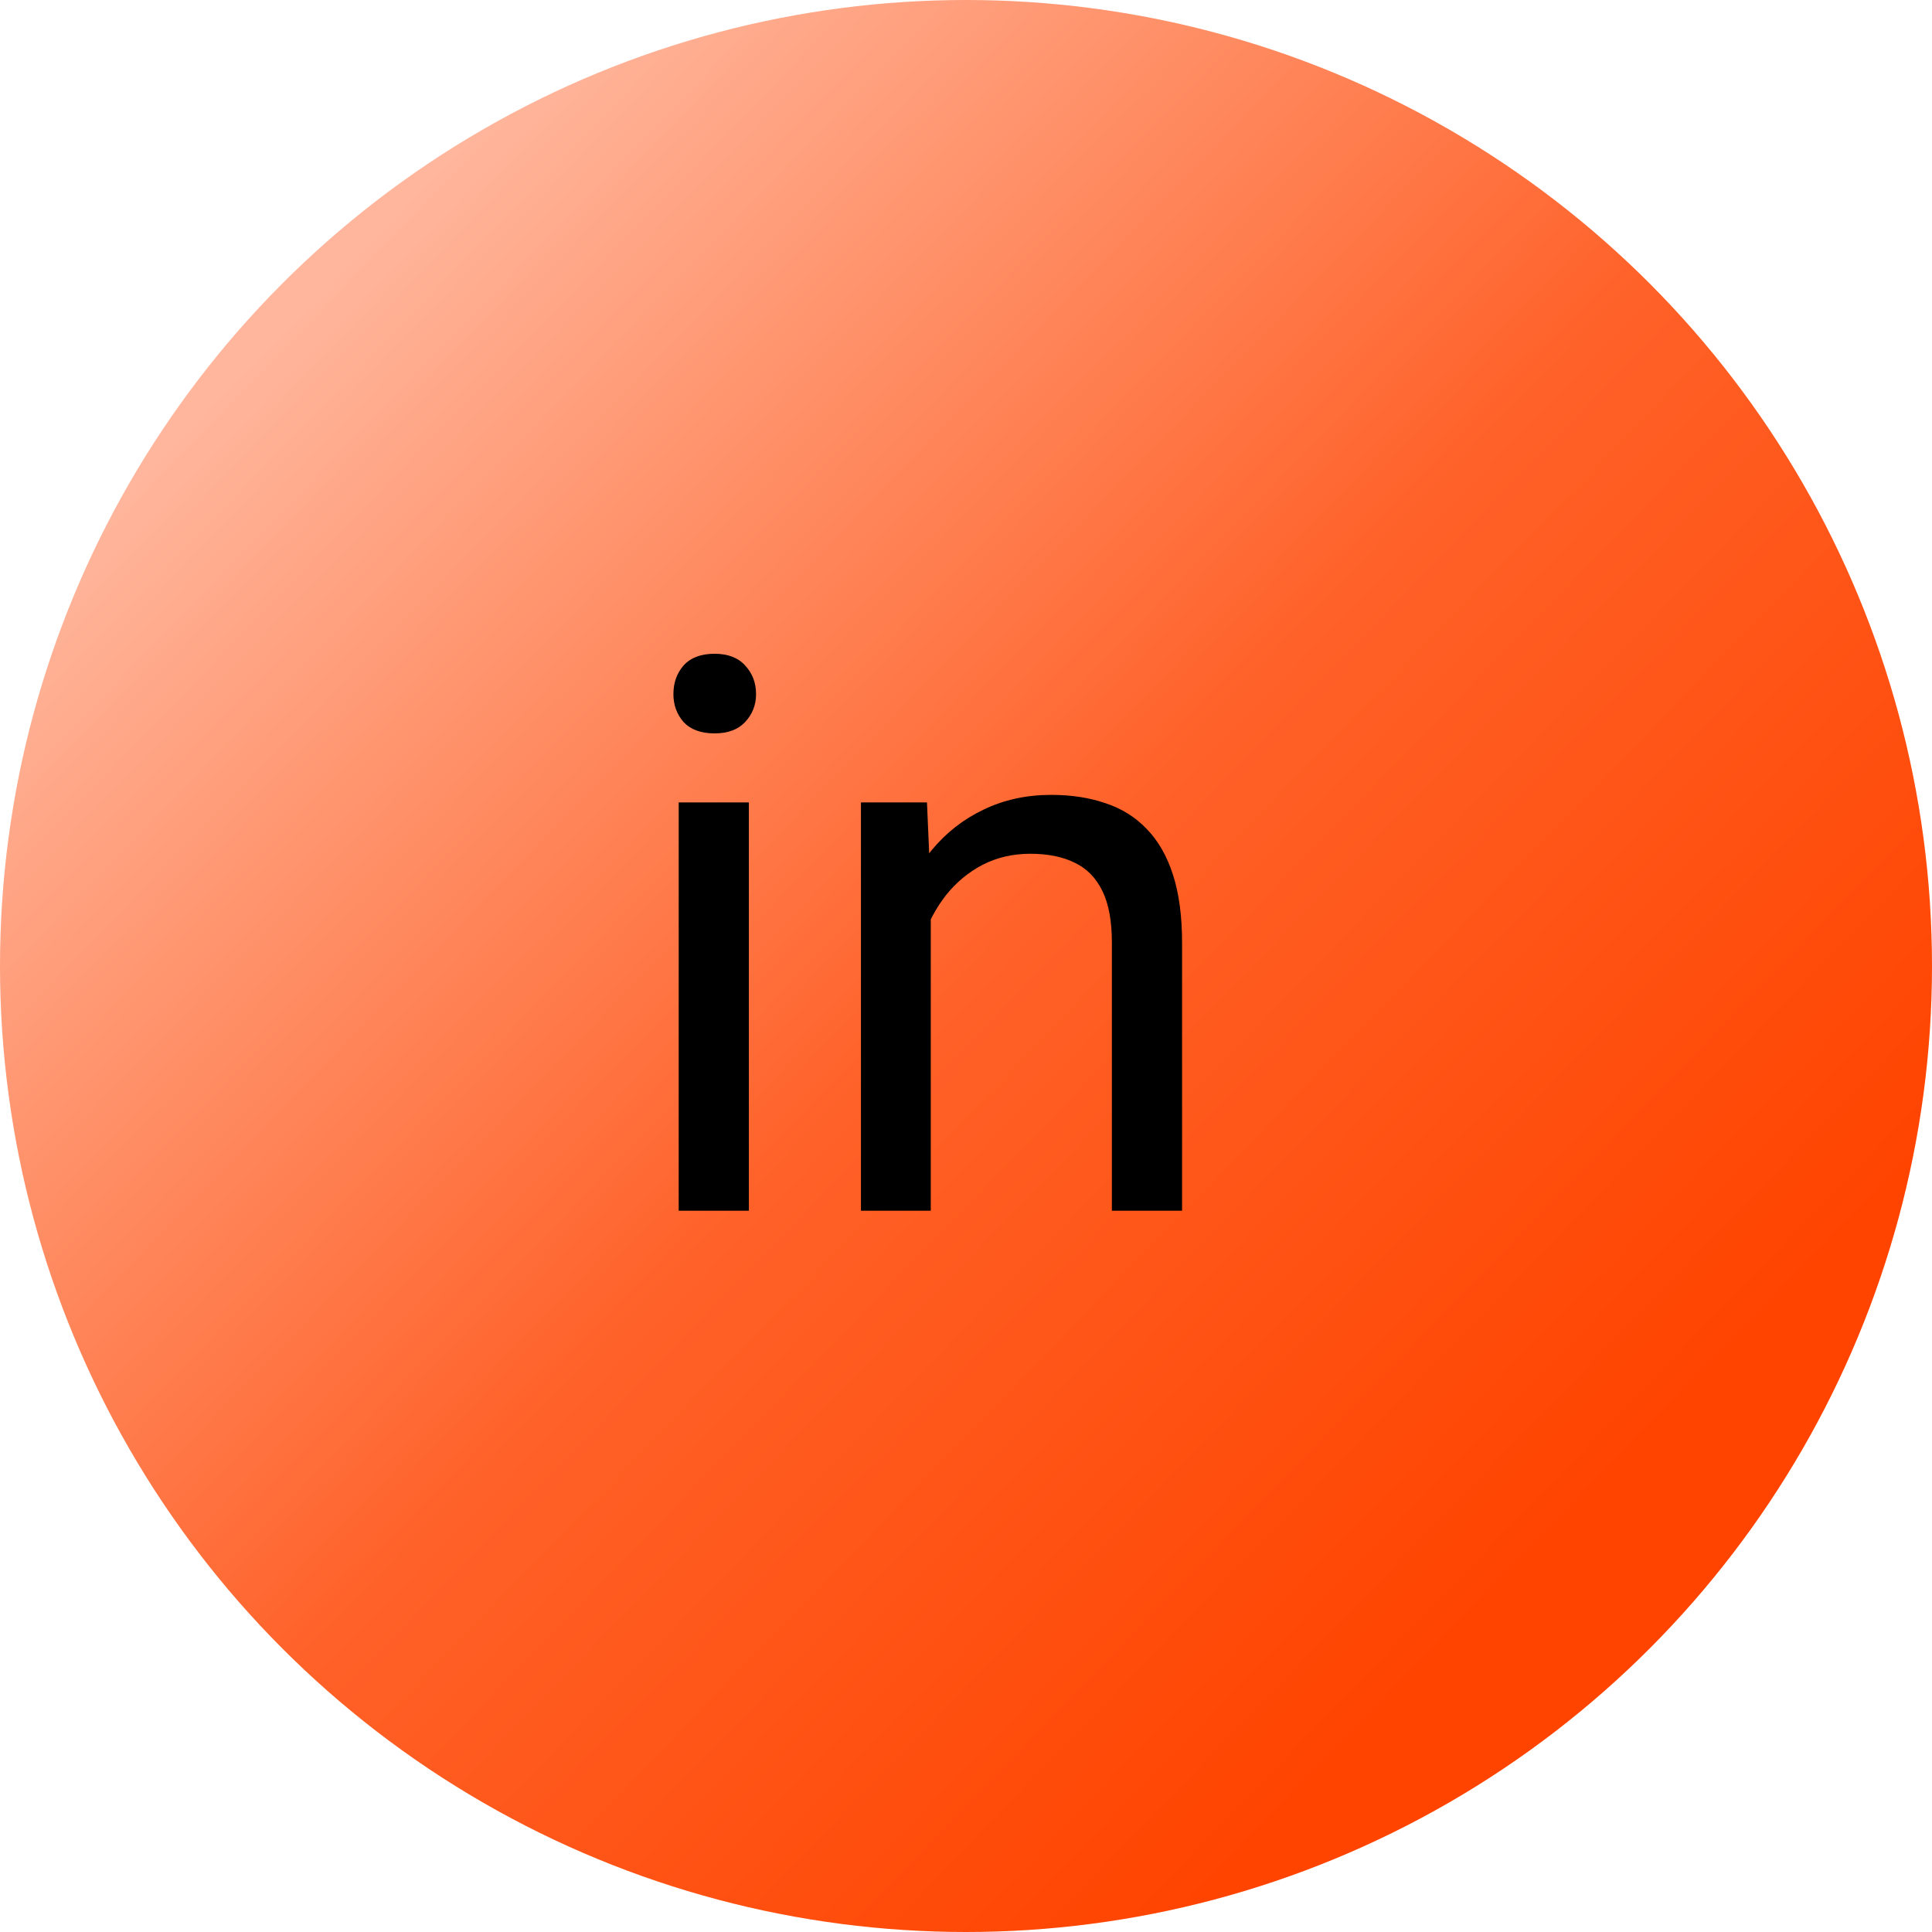 <?xml version="1.0" encoding="UTF-8"?> <svg xmlns="http://www.w3.org/2000/svg" width="75" height="75" viewBox="0 0 75 75" fill="none"> <circle cx="37.5" cy="37.5" r="37.5" fill="url(#paint0_linear_116_35)"></circle> <path d="M29.071 31.15V47H26.347V31.15H29.071ZM26.142 26.946C26.142 26.507 26.273 26.136 26.537 25.833C26.811 25.53 27.211 25.379 27.738 25.379C28.256 25.379 28.651 25.53 28.925 25.833C29.208 26.136 29.35 26.507 29.35 26.946C29.35 27.366 29.208 27.727 28.925 28.03C28.651 28.323 28.256 28.47 27.738 28.47C27.211 28.47 26.811 28.323 26.537 28.03C26.273 27.727 26.142 27.366 26.142 26.946ZM36.132 34.534V47H33.422V31.15H35.985L36.132 34.534ZM35.487 38.475L34.359 38.431C34.369 37.347 34.53 36.346 34.843 35.428C35.155 34.5 35.595 33.694 36.161 33.011C36.727 32.327 37.401 31.8 38.183 31.429C38.974 31.048 39.848 30.857 40.805 30.857C41.586 30.857 42.289 30.965 42.914 31.18C43.539 31.385 44.071 31.717 44.511 32.176C44.96 32.635 45.302 33.23 45.536 33.963C45.77 34.685 45.888 35.569 45.888 36.614V47H43.163V36.585C43.163 35.755 43.041 35.091 42.797 34.593C42.553 34.085 42.196 33.719 41.727 33.494C41.259 33.26 40.683 33.143 39.999 33.143C39.325 33.143 38.71 33.284 38.153 33.567C37.606 33.851 37.133 34.241 36.732 34.739C36.342 35.237 36.034 35.809 35.81 36.453C35.595 37.088 35.487 37.762 35.487 38.475Z" fill="black"></path> <defs> <linearGradient id="paint0_linear_116_35" x1="16" y1="7.5" x2="65" y2="55" gradientUnits="userSpaceOnUse"> <stop stop-color="#FFB69C"></stop> <stop offset="0.54" stop-color="#FF6128"></stop> <stop offset="1" stop-color="#FF4400"></stop> <stop offset="1" stop-color="#FF4400"></stop> </linearGradient> </defs> </svg> 